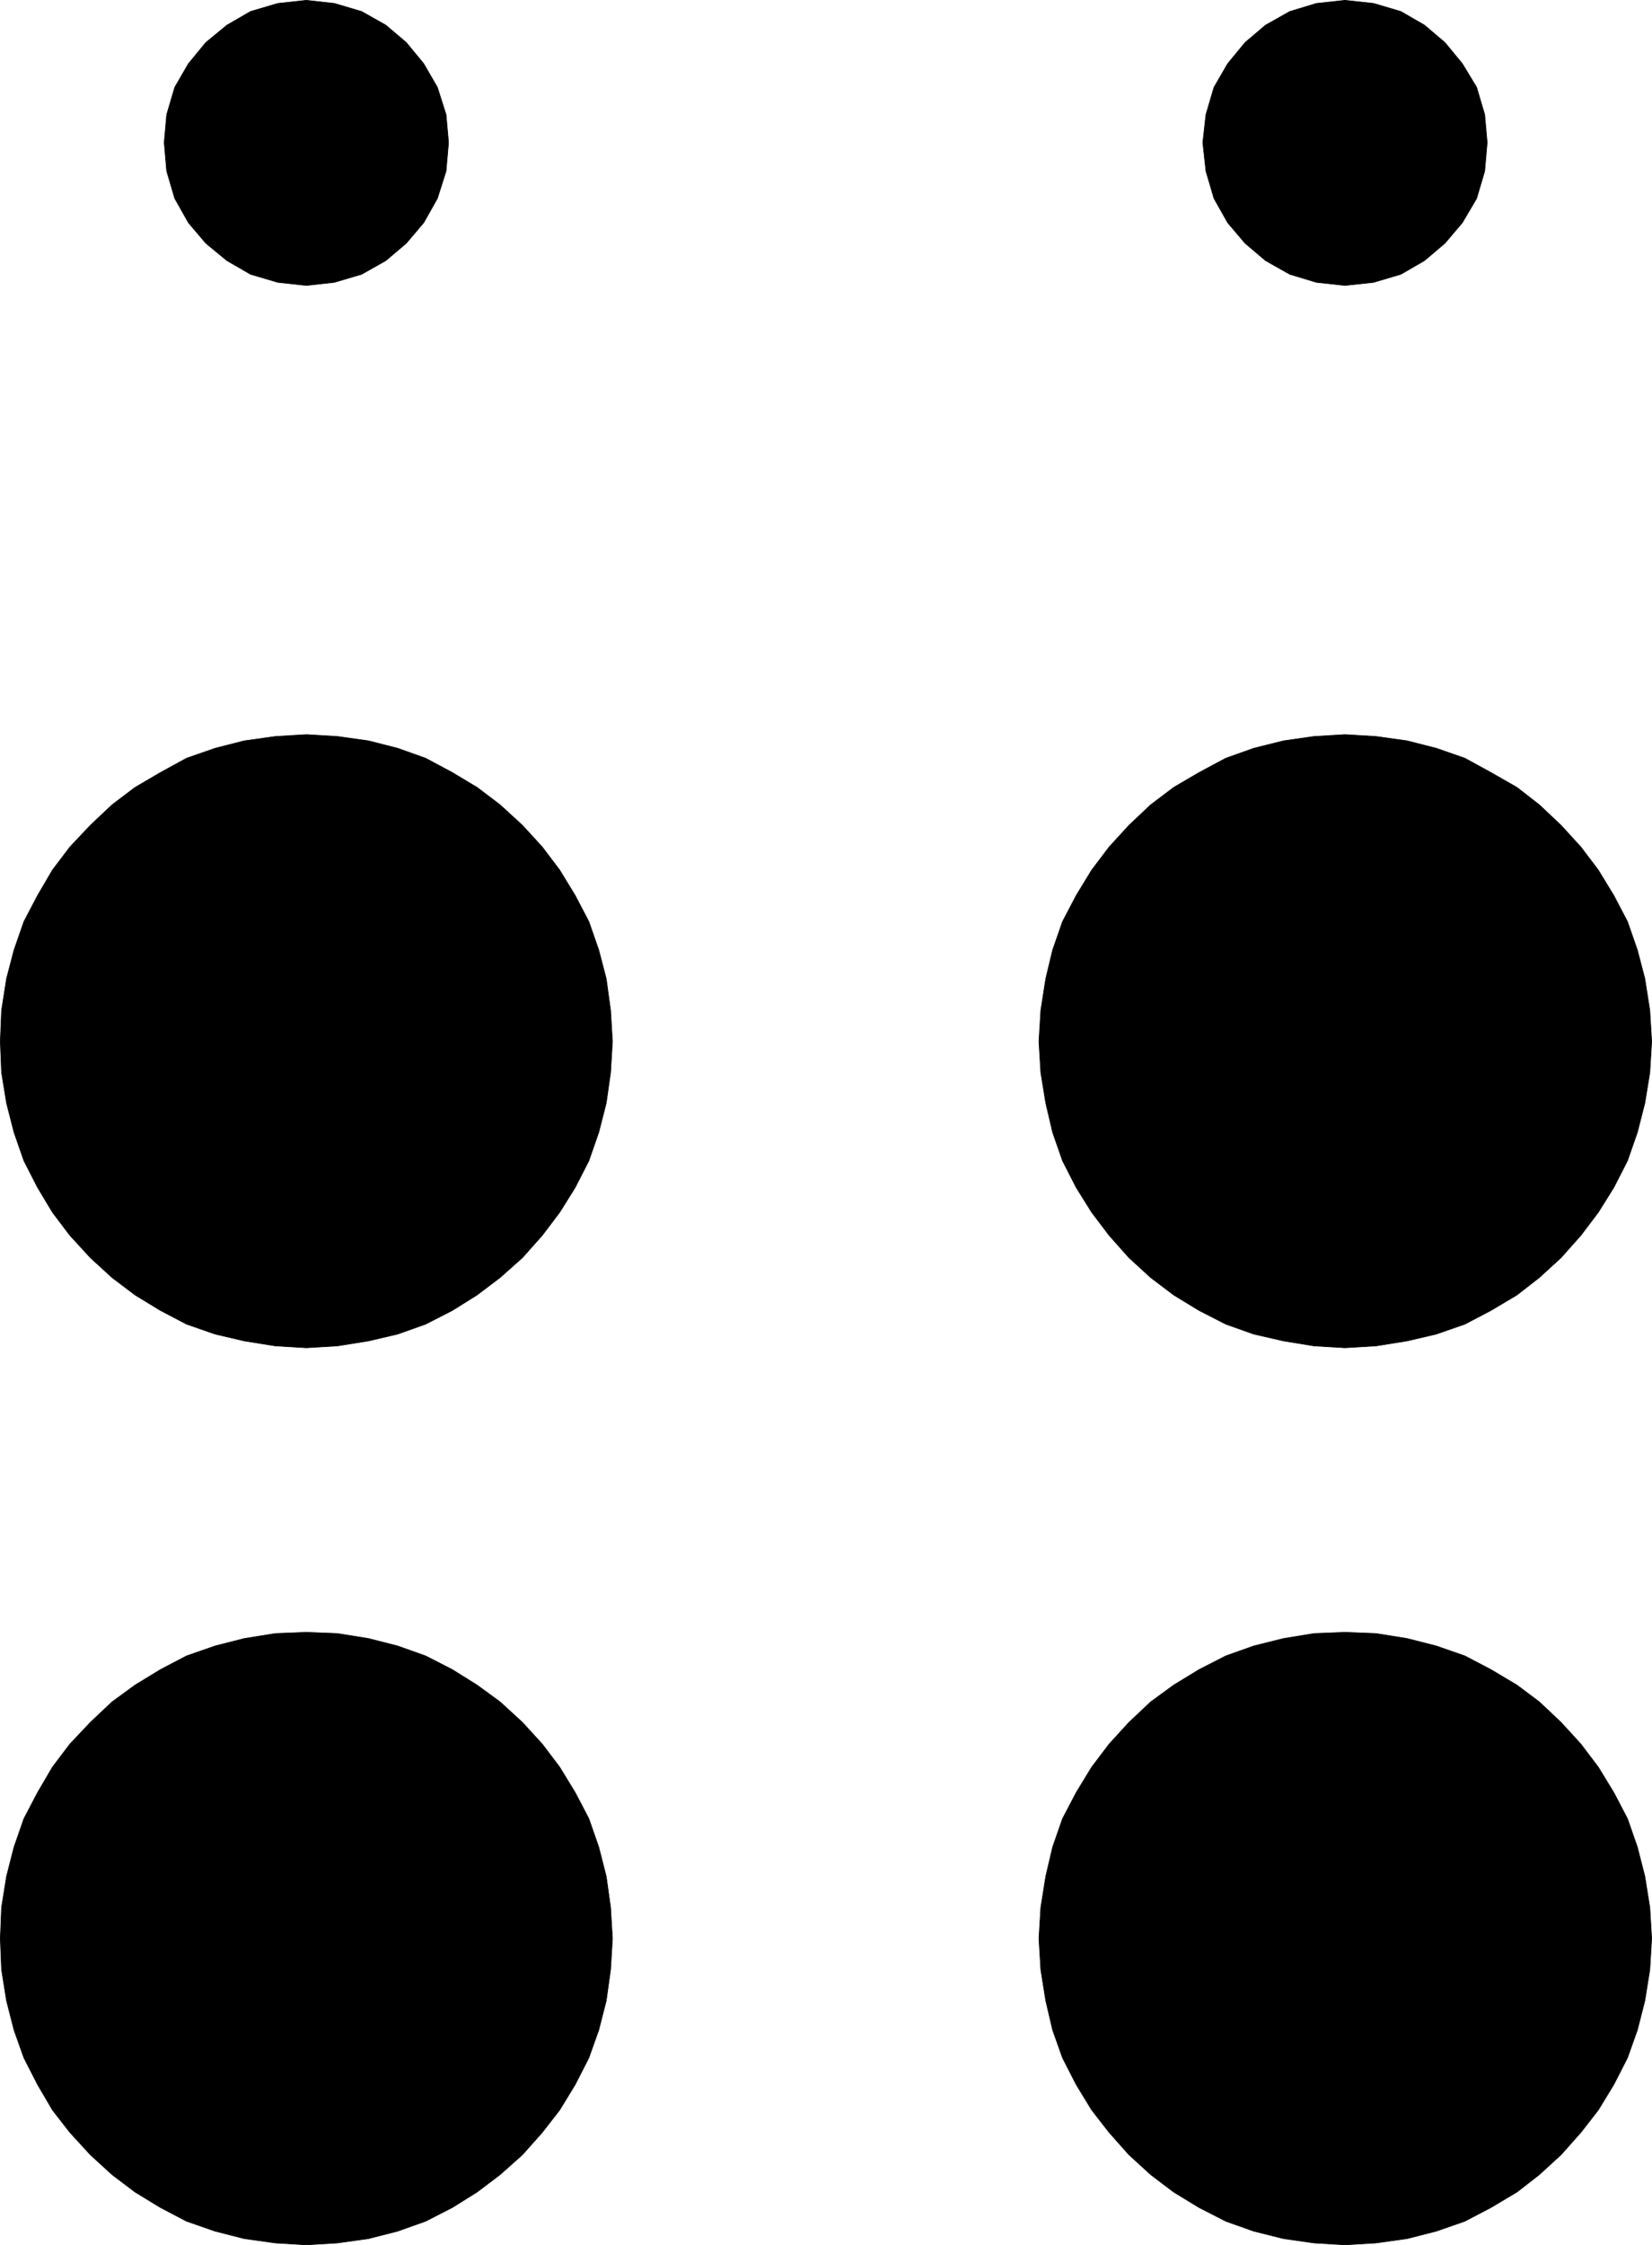 <?xml version="1.0" encoding="UTF-8" standalone="no"?>
<svg
   version="1.0"
   width="113.773mm"
   height="154.514mm"
   id="svg12"
   sodipodi:docname="Braille M07.wmf"
   xmlns:inkscape="http://www.inkscape.org/namespaces/inkscape"
   xmlns:sodipodi="http://sodipodi.sourceforge.net/DTD/sodipodi-0.dtd"
   xmlns="http://www.w3.org/2000/svg"
   xmlns:svg="http://www.w3.org/2000/svg">
  <sodipodi:namedview
     id="namedview12"
     pagecolor="#ffffff"
     bordercolor="#000000"
     borderopacity="0.25"
     inkscape:showpageshadow="2"
     inkscape:pageopacity="0.0"
     inkscape:pagecheckerboard="0"
     inkscape:deskcolor="#d1d1d1"
     inkscape:document-units="mm" />
  <defs
     id="defs1">
    <pattern
       id="WMFhbasepattern"
       patternUnits="userSpaceOnUse"
       width="6"
       height="6"
       x="0"
       y="0" />
  </defs>
  <path
     style="fill:#000000;fill-opacity:1;fill-rule:evenodd;stroke:none"
     d="m 79.748,350.572 -8.08,-0.485 -8.08,-1.293 -7.595,-1.778 -7.433,-2.585 -6.787,-3.555 -6.625,-4.04 -5.979,-4.525 -5.656,-5.171 -5.333,-5.817 -4.525,-5.979 -3.878,-6.464 -3.555,-6.948 -2.586,-7.433 -1.939,-7.595 -1.293,-7.918 -0.323,-8.08 0.323,-8.08 1.293,-8.241 1.939,-7.433 2.586,-7.433 3.555,-6.787 3.878,-6.625 4.525,-5.979 5.333,-5.656 5.656,-5.333 5.979,-4.525 6.625,-3.878 6.787,-3.717 7.433,-2.585 7.595,-1.939 8.08,-1.131 8.08,-0.485 8.08,0.485 8.08,1.131 7.595,1.939 7.272,2.585 6.949,3.717 6.464,3.878 5.979,4.525 5.817,5.333 5.171,5.656 4.525,5.979 4.04,6.625 3.555,6.787 2.586,7.433 1.939,7.433 1.131,8.241 0.485,8.08 -0.485,8.08 -1.131,7.918 -1.939,7.595 -2.586,7.433 -3.555,6.948 -4.04,6.464 -4.525,5.979 -5.171,5.817 -5.817,5.171 -5.979,4.525 -6.464,4.04 -6.949,3.555 -7.272,2.585 -7.595,1.778 -8.08,1.293 z"
     id="path1" />
  <path
     style="fill:none;stroke:#000000;stroke-width:0.162px;stroke-linecap:round;stroke-linejoin:round;stroke-miterlimit:4;stroke-dasharray:none;stroke-opacity:1"
     d="m 79.748,350.572 -8.08,-0.485 -8.08,-1.293 -7.595,-1.778 -7.433,-2.585 -6.787,-3.555 -6.625,-4.04 -5.979,-4.525 -5.656,-5.171 -5.333,-5.817 -4.525,-5.979 -3.878,-6.464 -3.555,-6.948 -2.586,-7.433 -1.939,-7.595 -1.293,-7.918 -0.323,-8.08 0.323,-8.08 1.293,-8.241 1.939,-7.433 2.586,-7.433 3.555,-6.787 3.878,-6.625 4.525,-5.979 5.333,-5.656 5.656,-5.333 5.979,-4.525 6.625,-3.878 6.787,-3.717 7.433,-2.585 7.595,-1.939 8.08,-1.131 8.08,-0.485 8.08,0.485 8.08,1.131 7.595,1.939 7.272,2.585 6.949,3.717 6.464,3.878 5.979,4.525 5.817,5.333 5.171,5.656 4.525,5.979 4.04,6.625 3.555,6.787 2.586,7.433 1.939,7.433 1.131,8.241 0.485,8.08 -0.485,8.08 -1.131,7.918 -1.939,7.595 -2.586,7.433 -3.555,6.948 -4.04,6.464 -4.525,5.979 -5.171,5.817 -5.817,5.171 -5.979,4.525 -6.464,4.04 -6.949,3.555 -7.272,2.585 -7.595,1.778 -8.08,1.293 -8.08,0.485 v 0"
     id="path2" />
  <path
     style="fill:#000000;fill-opacity:1;fill-rule:evenodd;stroke:none"
     d="m 350.098,350.572 -8.08,-0.485 -7.918,-1.293 -7.757,-1.778 -7.272,-2.585 -6.949,-3.555 -6.625,-4.04 -5.979,-4.525 -5.656,-5.171 -5.171,-5.817 -4.525,-5.979 -4.04,-6.464 -3.555,-6.948 -2.586,-7.433 -1.778,-7.595 -1.293,-7.918 -0.485,-8.08 0.485,-8.08 1.293,-8.241 1.778,-7.433 2.586,-7.433 3.555,-6.787 4.04,-6.625 4.525,-5.979 5.171,-5.656 5.656,-5.333 5.979,-4.525 6.625,-3.878 6.949,-3.717 7.272,-2.585 7.757,-1.939 7.918,-1.131 8.08,-0.485 8.08,0.485 8.08,1.131 7.595,1.939 7.433,2.585 6.787,3.717 6.787,3.878 5.817,4.525 5.656,5.333 5.171,5.656 4.525,5.979 4.04,6.625 3.555,6.787 2.586,7.433 1.939,7.433 1.293,8.241 0.485,8.08 -0.485,8.08 -1.293,7.918 -1.939,7.595 -2.586,7.433 -3.555,6.948 -4.04,6.464 -4.525,5.979 -5.171,5.817 -5.656,5.171 -5.817,4.525 -6.787,4.04 -6.787,3.555 -7.433,2.585 -7.595,1.778 -8.08,1.293 z"
     id="path3" />
  <path
     style="fill:none;stroke:#000000;stroke-width:0.162px;stroke-linecap:round;stroke-linejoin:round;stroke-miterlimit:4;stroke-dasharray:none;stroke-opacity:1"
     d="m 350.098,350.572 -8.08,-0.485 -7.918,-1.293 -7.757,-1.778 -7.272,-2.585 -6.949,-3.555 -6.625,-4.04 -5.979,-4.525 -5.656,-5.171 -5.171,-5.817 -4.525,-5.979 -4.04,-6.464 -3.555,-6.948 -2.586,-7.433 -1.778,-7.595 -1.293,-7.918 -0.485,-8.08 0.485,-8.08 1.293,-8.241 1.778,-7.433 2.586,-7.433 3.555,-6.787 4.04,-6.625 4.525,-5.979 5.171,-5.656 5.656,-5.333 5.979,-4.525 6.625,-3.878 6.949,-3.717 7.272,-2.585 7.757,-1.939 7.918,-1.131 8.08,-0.485 8.08,0.485 8.08,1.131 7.595,1.939 7.433,2.585 6.787,3.717 6.787,3.878 5.817,4.525 5.656,5.333 5.171,5.656 4.525,5.979 4.04,6.625 3.555,6.787 2.586,7.433 1.939,7.433 1.293,8.241 0.485,8.08 -0.485,8.08 -1.293,7.918 -1.939,7.595 -2.586,7.433 -3.555,6.948 -4.04,6.464 -4.525,5.979 -5.171,5.817 -5.656,5.171 -5.817,4.525 -6.787,4.04 -6.787,3.555 -7.433,2.585 -7.595,1.778 -8.08,1.293 -8.08,0.485 v 0"
     id="path4" />
  <path
     style="fill:#000000;fill-opacity:1;fill-rule:evenodd;stroke:none"
     d="m 79.748,583.91 -8.08,-0.485 -8.08,-1.131 -7.595,-1.939 -7.433,-2.585 -6.787,-3.555 -6.625,-4.04 -5.979,-4.525 -5.656,-5.171 -5.333,-5.817 -4.525,-5.817 -3.878,-6.625 -3.555,-6.948 -2.586,-7.272 -1.939,-7.595 -1.293,-8.08 -0.323,-8.08 0.323,-8.08 1.293,-8.08 1.939,-7.595 2.586,-7.433 3.555,-6.787 3.878,-6.625 4.525,-5.979 5.333,-5.656 5.656,-5.333 5.979,-4.363 6.625,-4.04 6.787,-3.555 7.433,-2.585 7.595,-1.939 8.08,-1.293 8.08,-0.323 8.08,0.323 8.08,1.293 7.595,1.939 7.272,2.585 6.949,3.555 6.464,4.04 5.979,4.363 5.817,5.333 5.171,5.656 4.525,5.979 4.04,6.625 3.555,6.787 2.586,7.433 1.939,7.595 1.131,8.08 0.485,8.08 -0.485,8.08 -1.131,8.08 -1.939,7.595 -2.586,7.272 -3.555,6.948 -4.04,6.625 -4.525,5.817 -5.171,5.817 -5.817,5.171 -5.979,4.525 -6.464,4.04 -6.949,3.555 -7.272,2.585 -7.595,1.939 -8.08,1.131 z"
     id="path5" />
  <path
     style="fill:none;stroke:#000000;stroke-width:0.162px;stroke-linecap:round;stroke-linejoin:round;stroke-miterlimit:4;stroke-dasharray:none;stroke-opacity:1"
     d="m 79.748,583.91 -8.08,-0.485 -8.08,-1.131 -7.595,-1.939 -7.433,-2.585 -6.787,-3.555 -6.625,-4.04 -5.979,-4.525 -5.656,-5.171 -5.333,-5.817 -4.525,-5.817 -3.878,-6.625 -3.555,-6.948 -2.586,-7.272 -1.939,-7.595 -1.293,-8.08 -0.323,-8.08 0.323,-8.08 1.293,-8.08 1.939,-7.595 2.586,-7.433 3.555,-6.787 3.878,-6.625 4.525,-5.979 5.333,-5.656 5.656,-5.333 5.979,-4.363 6.625,-4.04 6.787,-3.555 7.433,-2.585 7.595,-1.939 8.08,-1.293 8.08,-0.323 8.08,0.323 8.08,1.293 7.595,1.939 7.272,2.585 6.949,3.555 6.464,4.04 5.979,4.363 5.817,5.333 5.171,5.656 4.525,5.979 4.04,6.625 3.555,6.787 2.586,7.433 1.939,7.595 1.131,8.08 0.485,8.08 -0.485,8.08 -1.131,8.08 -1.939,7.595 -2.586,7.272 -3.555,6.948 -4.04,6.625 -4.525,5.817 -5.171,5.817 -5.817,5.171 -5.979,4.525 -6.464,4.04 -6.949,3.555 -7.272,2.585 -7.595,1.939 -8.08,1.131 -8.08,0.485 v 0"
     id="path6" />
  <path
     style="fill:#000000;fill-opacity:1;fill-rule:evenodd;stroke:none"
     d="m 350.098,583.91 -8.08,-0.485 -7.918,-1.131 -7.757,-1.939 -7.272,-2.585 -6.949,-3.555 -6.625,-4.04 -5.979,-4.525 -5.656,-5.171 -5.171,-5.817 -4.525,-5.817 -4.04,-6.625 -3.555,-6.948 -2.586,-7.272 -1.778,-7.595 -1.293,-8.08 -0.485,-8.08 0.485,-8.08 1.293,-8.08 1.778,-7.595 2.586,-7.433 3.555,-6.787 4.04,-6.625 4.525,-5.979 5.171,-5.656 5.656,-5.333 5.979,-4.363 6.625,-4.04 6.949,-3.555 7.272,-2.585 7.757,-1.939 7.918,-1.293 8.08,-0.323 8.08,0.323 8.08,1.293 7.595,1.939 7.433,2.585 6.787,3.555 6.787,4.04 5.817,4.363 5.656,5.333 5.171,5.656 4.525,5.979 4.04,6.625 3.555,6.787 2.586,7.433 1.939,7.595 1.293,8.08 0.485,8.08 -0.485,8.08 -1.293,8.08 -1.939,7.595 -2.586,7.272 -3.555,6.948 -4.04,6.625 -4.525,5.817 -5.171,5.817 -5.656,5.171 -5.817,4.525 -6.787,4.04 -6.787,3.555 -7.433,2.585 -7.595,1.939 -8.08,1.131 z"
     id="path7" />
  <path
     style="fill:none;stroke:#000000;stroke-width:0.162px;stroke-linecap:round;stroke-linejoin:round;stroke-miterlimit:4;stroke-dasharray:none;stroke-opacity:1"
     d="m 350.098,583.91 -8.08,-0.485 -7.918,-1.131 -7.757,-1.939 -7.272,-2.585 -6.949,-3.555 -6.625,-4.04 -5.979,-4.525 -5.656,-5.171 -5.171,-5.817 -4.525,-5.817 -4.04,-6.625 -3.555,-6.948 -2.586,-7.272 -1.778,-7.595 -1.293,-8.08 -0.485,-8.08 0.485,-8.08 1.293,-8.08 1.778,-7.595 2.586,-7.433 3.555,-6.787 4.04,-6.625 4.525,-5.979 5.171,-5.656 5.656,-5.333 5.979,-4.363 6.625,-4.04 6.949,-3.555 7.272,-2.585 7.757,-1.939 7.918,-1.293 8.08,-0.323 8.08,0.323 8.08,1.293 7.595,1.939 7.433,2.585 6.787,3.555 6.787,4.04 5.817,4.363 5.656,5.333 5.171,5.656 4.525,5.979 4.04,6.625 3.555,6.787 2.586,7.433 1.939,7.595 1.293,8.08 0.485,8.08 -0.485,8.08 -1.293,8.08 -1.939,7.595 -2.586,7.272 -3.555,6.948 -4.04,6.625 -4.525,5.817 -5.171,5.817 -5.656,5.171 -5.817,4.525 -6.787,4.04 -6.787,3.555 -7.433,2.585 -7.595,1.939 -8.08,1.131 -8.08,0.485 v 0"
     id="path8" />
  <path
     style="fill:#000000;fill-opacity:1;fill-rule:evenodd;stroke:none"
     d="m 79.748,74.251 -7.433,-0.808 -7.11,-2.101 -6.141,-3.555 -5.494,-4.525 -4.525,-5.333 -3.555,-6.302 -2.101,-7.11 -0.646,-7.433 0.646,-7.272 2.101,-7.11 3.555,-6.14 4.525,-5.494 5.494,-4.525 6.141,-3.555 7.11,-2.101 7.433,-0.808 7.272,0.808 7.11,2.101 6.302,3.555 5.333,4.525 4.525,5.494 3.555,6.14 2.262,7.11 0.646,7.272 -0.646,7.433 -2.262,7.11 -3.555,6.302 -4.525,5.333 -5.333,4.525 -6.302,3.555 -7.11,2.101 z"
     id="path9" />
  <path
     style="fill:none;stroke:#000000;stroke-width:0.162px;stroke-linecap:round;stroke-linejoin:round;stroke-miterlimit:4;stroke-dasharray:none;stroke-opacity:1"
     d="m 79.748,74.251 -7.433,-0.808 -7.11,-2.101 -6.141,-3.555 -5.494,-4.525 -4.525,-5.333 -3.555,-6.302 -2.101,-7.11 -0.646,-7.433 0.646,-7.272 2.101,-7.11 3.555,-6.14 4.525,-5.494 5.494,-4.525 6.141,-3.555 7.11,-2.101 7.433,-0.808 7.272,0.808 7.11,2.101 6.302,3.555 5.333,4.525 4.525,5.494 3.555,6.14 2.262,7.11 0.646,7.272 -0.646,7.433 -2.262,7.11 -3.555,6.302 -4.525,5.333 -5.333,4.525 -6.302,3.555 -7.11,2.101 -7.272,0.808 v 0"
     id="path10" />
  <path
     style="fill:#000000;fill-opacity:1;fill-rule:evenodd;stroke:none"
     d="m 350.098,74.251 -7.433,-0.808 -6.949,-2.101 -6.302,-3.555 -5.333,-4.525 -4.525,-5.333 -3.555,-6.302 -2.101,-7.11 -0.808,-7.433 0.808,-7.272 2.101,-7.11 3.555,-6.14 4.525,-5.494 5.333,-4.525 6.302,-3.555 6.949,-2.101 7.433,-0.808 7.433,0.808 7.11,2.101 6.141,3.555 5.333,4.525 4.525,5.494 3.717,6.14 2.101,7.11 0.646,7.272 -0.646,7.433 -2.101,7.11 -3.717,6.302 -4.525,5.333 -5.333,4.525 -6.141,3.555 -7.11,2.101 z"
     id="path11" />
  <path
     style="fill:none;stroke:#000000;stroke-width:0.162px;stroke-linecap:round;stroke-linejoin:round;stroke-miterlimit:4;stroke-dasharray:none;stroke-opacity:1"
     d="m 350.098,74.251 -7.433,-0.808 -6.949,-2.101 -6.302,-3.555 -5.333,-4.525 -4.525,-5.333 -3.555,-6.302 -2.101,-7.11 -0.808,-7.433 0.808,-7.272 2.101,-7.11 3.555,-6.14 4.525,-5.494 5.333,-4.525 6.302,-3.555 6.949,-2.101 7.433,-0.808 7.433,0.808 7.11,2.101 6.141,3.555 5.333,4.525 4.525,5.494 3.717,6.14 2.101,7.11 0.646,7.272 -0.646,7.433 -2.101,7.11 -3.717,6.302 -4.525,5.333 -5.333,4.525 -6.141,3.555 -7.11,2.101 -7.433,0.808 v 0"
     id="path12" />
</svg>
